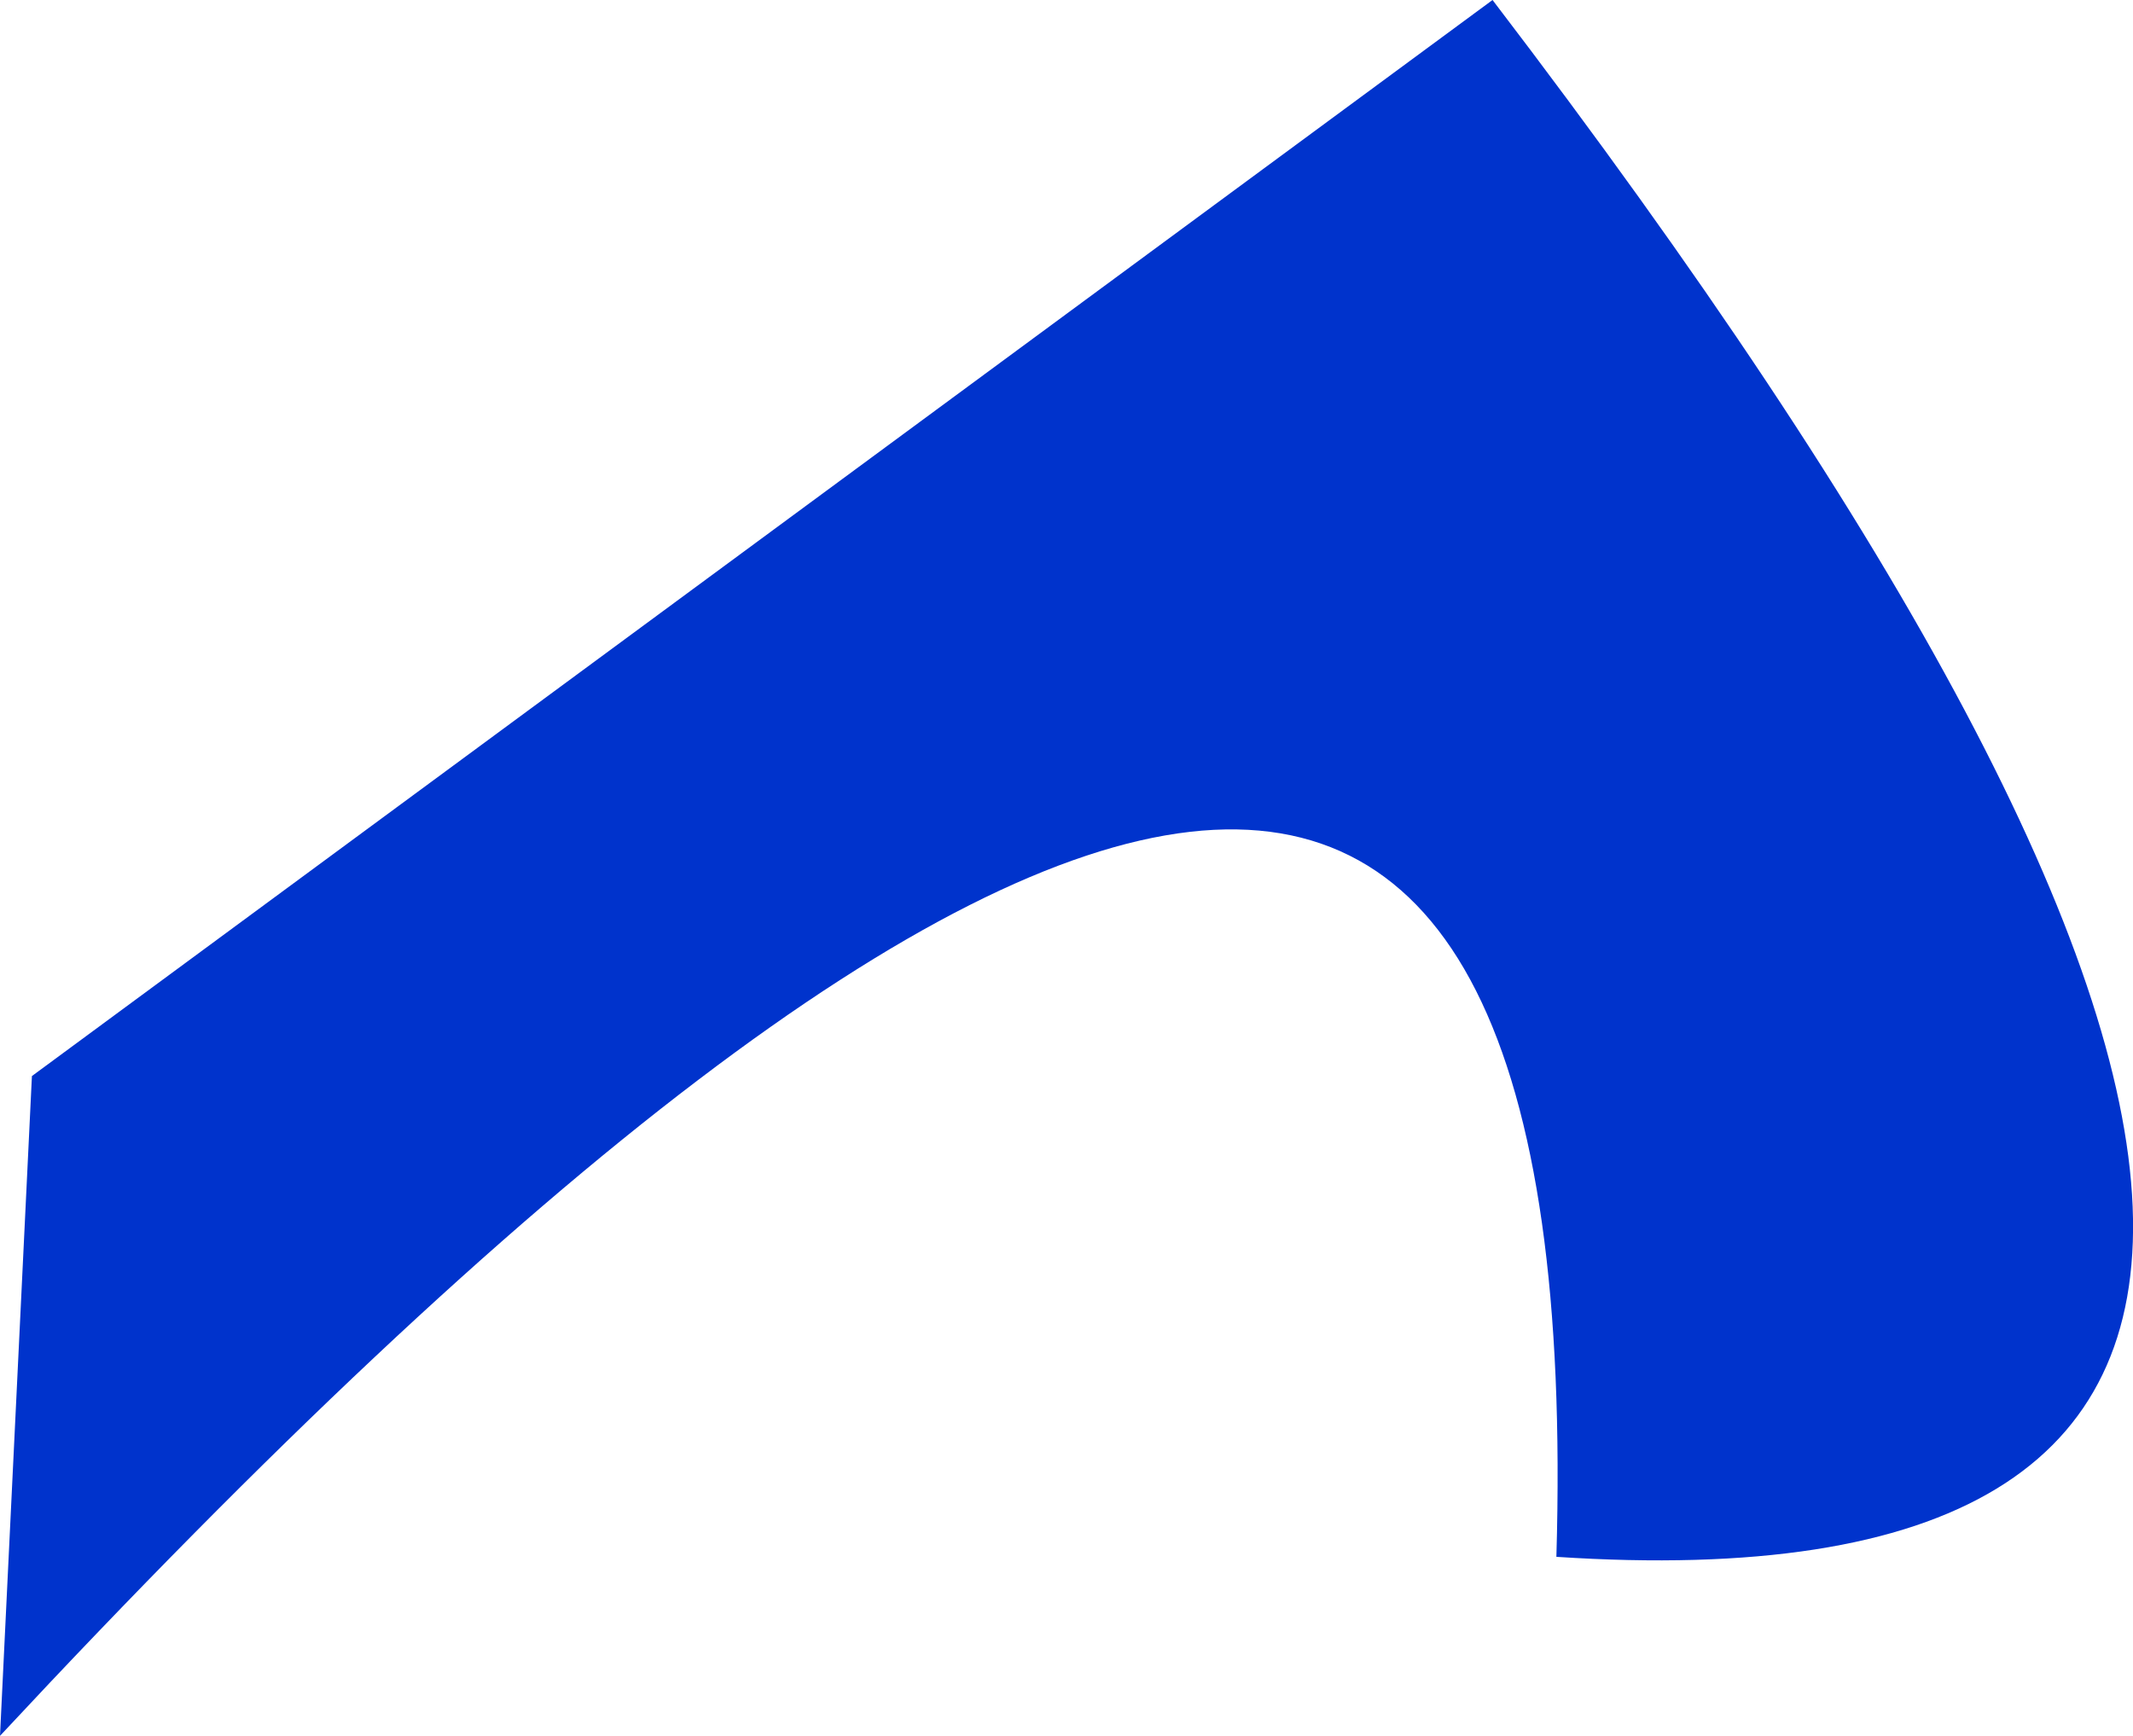 <?xml version="1.0" encoding="UTF-8" standalone="no"?>
<svg xmlns:xlink="http://www.w3.org/1999/xlink" height="125.1px" width="153.7px" xmlns="http://www.w3.org/2000/svg">
  <g transform="matrix(1.0, 0.0, 0.0, 1.0, 90.5, 152.65)">
    <path d="M21.65 -40.45 Q24.9 -151.4 -90.5 -27.55 L-88.2 -75.1 17.05 -152.65 Q107.0 -34.85 21.65 -40.45" fill="#0033cc" fill-rule="evenodd" stroke="none"/>
  </g>
</svg>
